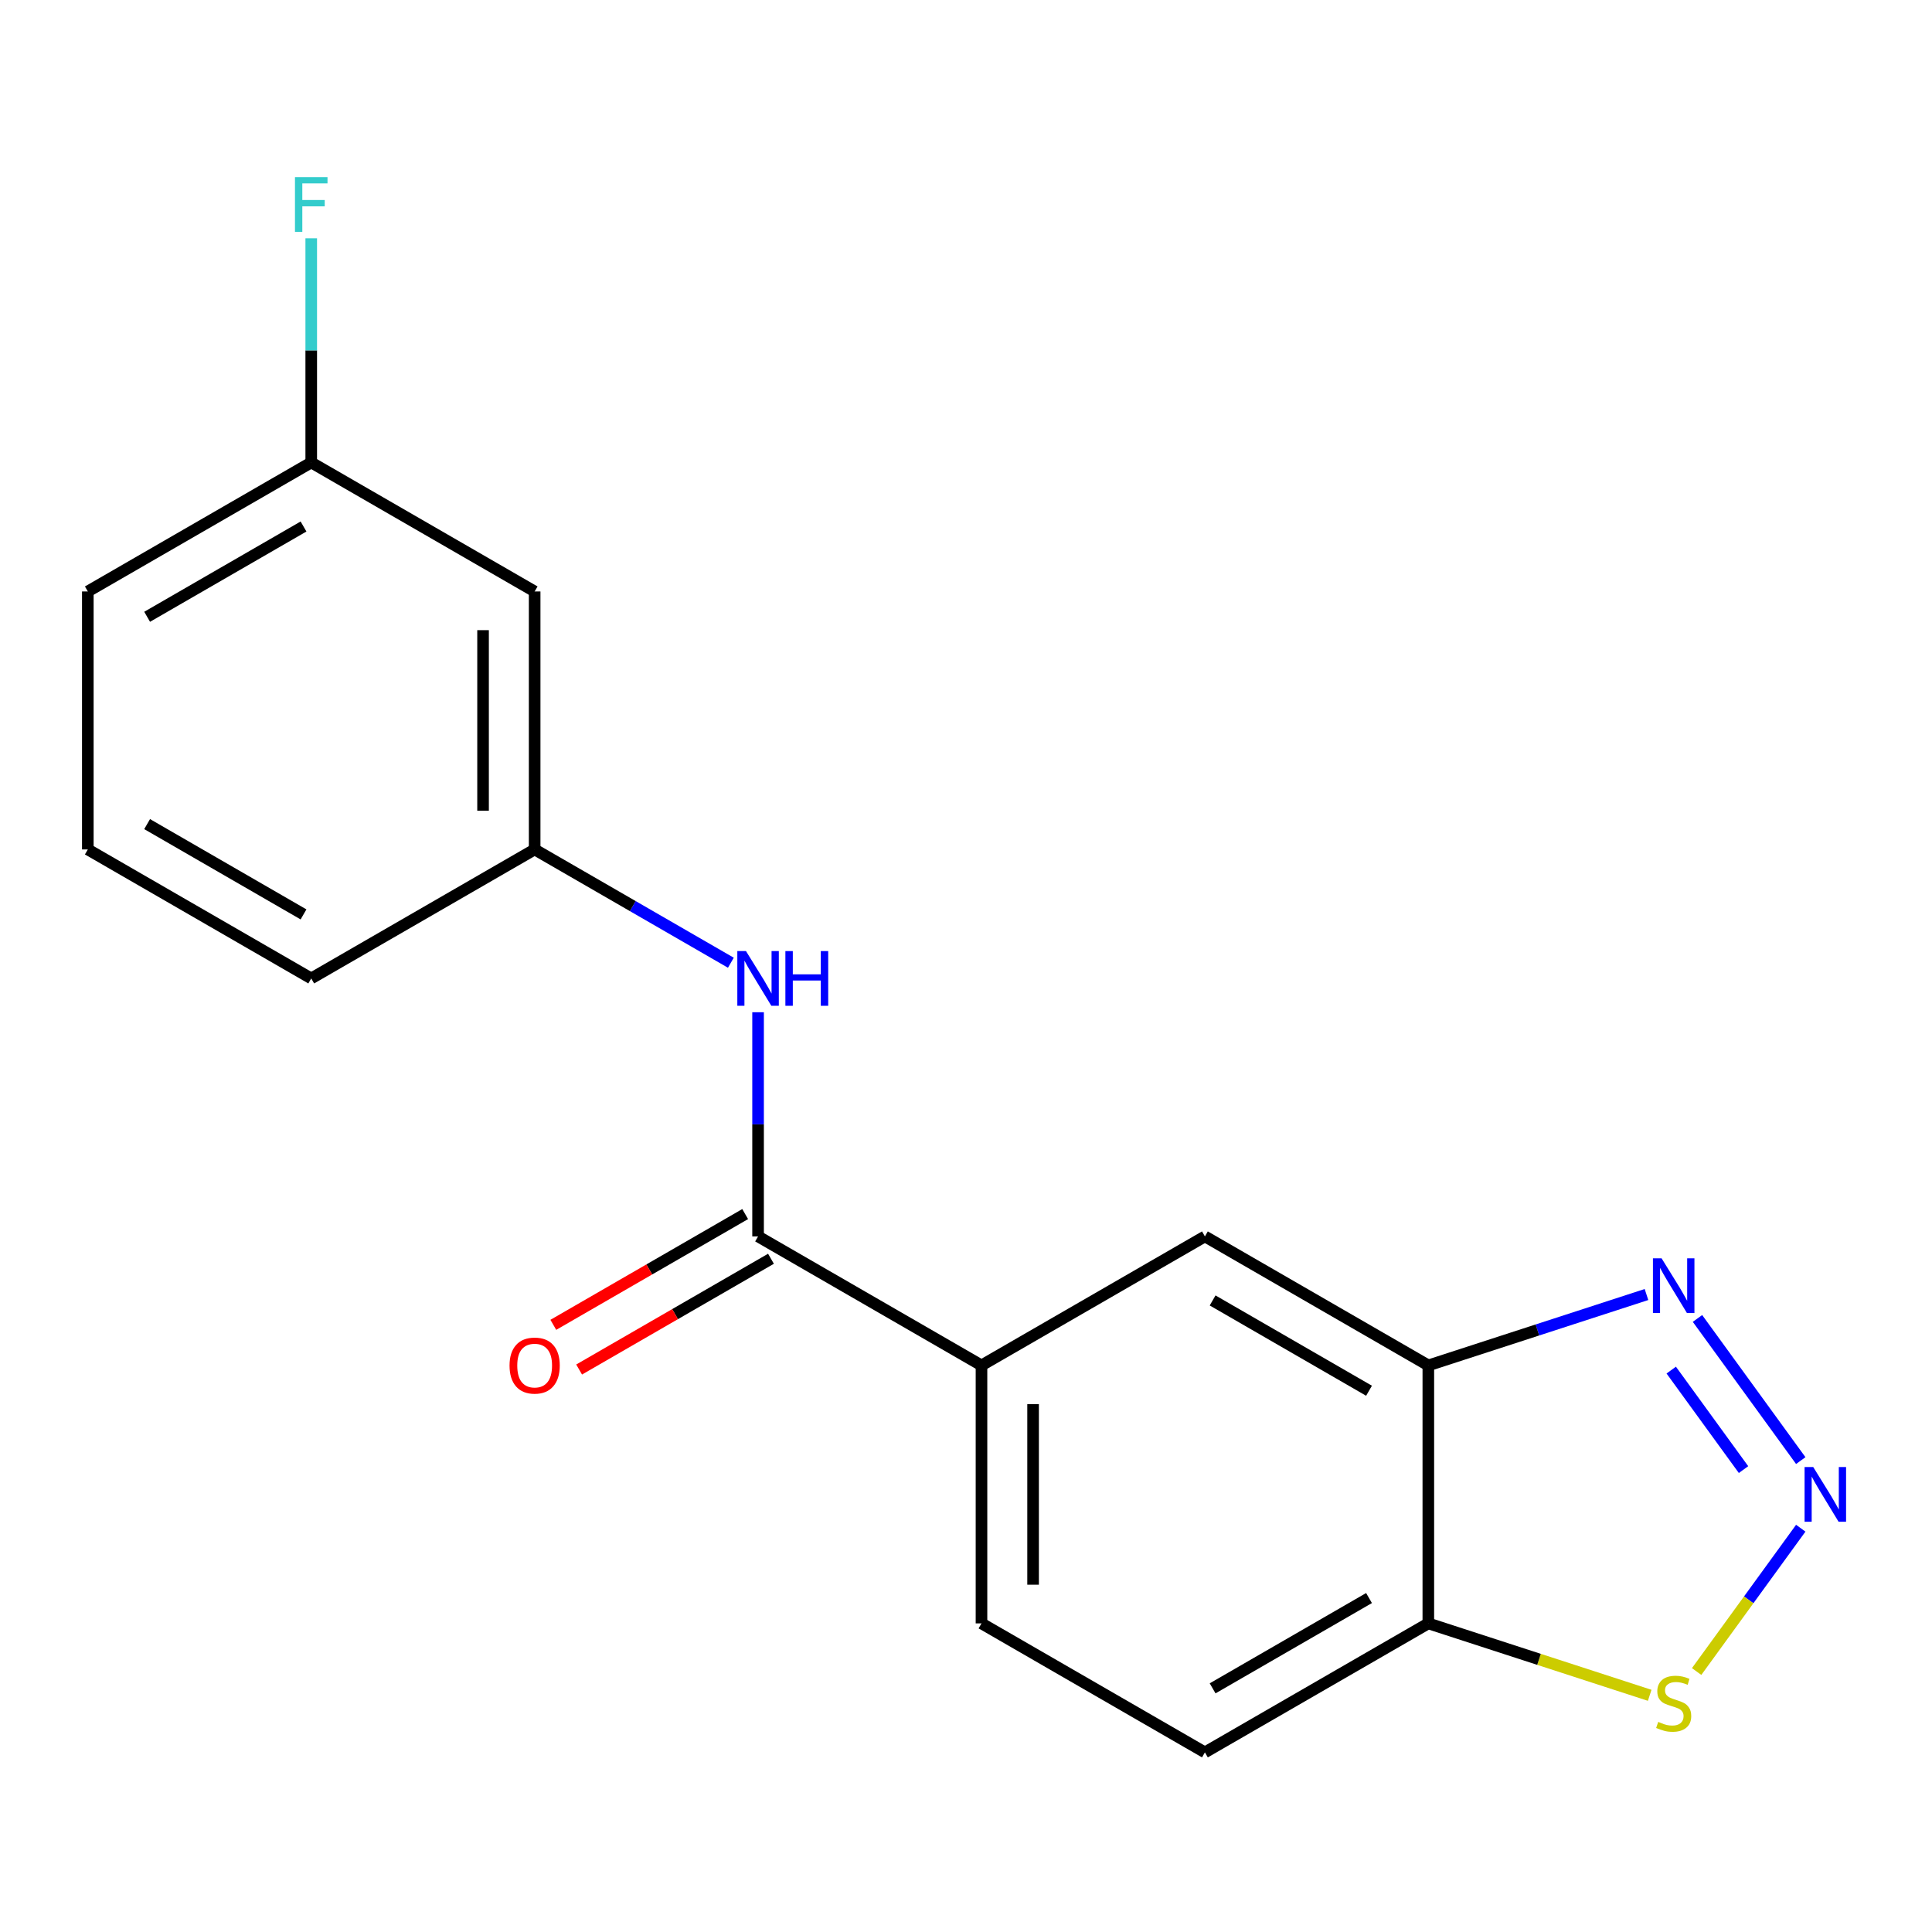 <?xml version='1.0' encoding='iso-8859-1'?>
<svg version='1.1' baseProfile='full'
              xmlns='http://www.w3.org/2000/svg'
                      xmlns:rdkit='http://www.rdkit.org/xml'
                      xmlns:xlink='http://www.w3.org/1999/xlink'
                  xml:space='preserve'
width='1000px' height='1000px' viewBox='0 0 1000 1000'>
<!-- END OF HEADER -->
<rect style='opacity:1.0;fill:#FFFFFF;stroke:none' width='1000' height='1000' x='0' y='0'> </rect>
<path class='bond-0' d='M 932.07,755.999 L 878.616,682.426' style='fill:none;fill-rule:evenodd;stroke:#0000FF;stroke-width:6px;stroke-linecap:butt;stroke-linejoin:miter;stroke-opacity:1' />
<path class='bond-0' d='M 902.446,760.66 L 865.028,709.159' style='fill:none;fill-rule:evenodd;stroke:#0000FF;stroke-width:6px;stroke-linecap:butt;stroke-linejoin:miter;stroke-opacity:1' />
<path class='bond-3' d='M 932.07,790.995 L 905.121,828.086' style='fill:none;fill-rule:evenodd;stroke:#0000FF;stroke-width:6px;stroke-linecap:butt;stroke-linejoin:miter;stroke-opacity:1' />
<path class='bond-3' d='M 905.121,828.086 L 878.173,865.178' style='fill:none;fill-rule:evenodd;stroke:#CCCC00;stroke-width:6px;stroke-linecap:butt;stroke-linejoin:miter;stroke-opacity:1' />
<path class='bond-1' d='M 852.217,670.043 L 795.759,688.387' style='fill:none;fill-rule:evenodd;stroke:#0000FF;stroke-width:6px;stroke-linecap:butt;stroke-linejoin:miter;stroke-opacity:1' />
<path class='bond-1' d='M 795.759,688.387 L 739.3,706.732' style='fill:none;fill-rule:evenodd;stroke:#000000;stroke-width:6px;stroke-linecap:butt;stroke-linejoin:miter;stroke-opacity:1' />
<path class='bond-7' d='M 739.3,706.732 L 623.659,639.966' style='fill:none;fill-rule:evenodd;stroke:#000000;stroke-width:6px;stroke-linecap:butt;stroke-linejoin:miter;stroke-opacity:1' />
<path class='bond-7' d='M 708.601,719.845 L 627.652,673.109' style='fill:none;fill-rule:evenodd;stroke:#000000;stroke-width:6px;stroke-linecap:butt;stroke-linejoin:miter;stroke-opacity:1' />
<path class='bond-18' d='M 739.3,706.732 L 739.3,840.262' style='fill:none;fill-rule:evenodd;stroke:#000000;stroke-width:6px;stroke-linecap:butt;stroke-linejoin:miter;stroke-opacity:1' />
<path class='bond-2' d='M 392.377,639.966 L 508.018,706.732' style='fill:none;fill-rule:evenodd;stroke:#000000;stroke-width:6px;stroke-linecap:butt;stroke-linejoin:miter;stroke-opacity:1' />
<path class='bond-5' d='M 392.377,639.966 L 392.377,581.95' style='fill:none;fill-rule:evenodd;stroke:#000000;stroke-width:6px;stroke-linecap:butt;stroke-linejoin:miter;stroke-opacity:1' />
<path class='bond-5' d='M 392.377,581.95 L 392.377,523.934' style='fill:none;fill-rule:evenodd;stroke:#0000FF;stroke-width:6px;stroke-linecap:butt;stroke-linejoin:miter;stroke-opacity:1' />
<path class='bond-9' d='M 385.701,628.402 L 336.05,657.068' style='fill:none;fill-rule:evenodd;stroke:#000000;stroke-width:6px;stroke-linecap:butt;stroke-linejoin:miter;stroke-opacity:1' />
<path class='bond-9' d='M 336.05,657.068 L 286.398,685.735' style='fill:none;fill-rule:evenodd;stroke:#FF0000;stroke-width:6px;stroke-linecap:butt;stroke-linejoin:miter;stroke-opacity:1' />
<path class='bond-9' d='M 399.054,651.53 L 349.403,680.197' style='fill:none;fill-rule:evenodd;stroke:#000000;stroke-width:6px;stroke-linecap:butt;stroke-linejoin:miter;stroke-opacity:1' />
<path class='bond-9' d='M 349.403,680.197 L 299.751,708.863' style='fill:none;fill-rule:evenodd;stroke:#FF0000;stroke-width:6px;stroke-linecap:butt;stroke-linejoin:miter;stroke-opacity:1' />
<path class='bond-4' d='M 853.877,877.491 L 796.589,858.876' style='fill:none;fill-rule:evenodd;stroke:#CCCC00;stroke-width:6px;stroke-linecap:butt;stroke-linejoin:miter;stroke-opacity:1' />
<path class='bond-4' d='M 796.589,858.876 L 739.3,840.262' style='fill:none;fill-rule:evenodd;stroke:#000000;stroke-width:6px;stroke-linecap:butt;stroke-linejoin:miter;stroke-opacity:1' />
<path class='bond-11' d='M 739.3,840.262 L 623.659,907.028' style='fill:none;fill-rule:evenodd;stroke:#000000;stroke-width:6px;stroke-linecap:butt;stroke-linejoin:miter;stroke-opacity:1' />
<path class='bond-11' d='M 708.601,827.149 L 627.652,873.885' style='fill:none;fill-rule:evenodd;stroke:#000000;stroke-width:6px;stroke-linecap:butt;stroke-linejoin:miter;stroke-opacity:1' />
<path class='bond-8' d='M 378.299,498.308 L 327.518,468.989' style='fill:none;fill-rule:evenodd;stroke:#0000FF;stroke-width:6px;stroke-linecap:butt;stroke-linejoin:miter;stroke-opacity:1' />
<path class='bond-8' d='M 327.518,468.989 L 276.736,439.67' style='fill:none;fill-rule:evenodd;stroke:#000000;stroke-width:6px;stroke-linecap:butt;stroke-linejoin:miter;stroke-opacity:1' />
<path class='bond-6' d='M 508.018,706.732 L 623.659,639.966' style='fill:none;fill-rule:evenodd;stroke:#000000;stroke-width:6px;stroke-linecap:butt;stroke-linejoin:miter;stroke-opacity:1' />
<path class='bond-19' d='M 508.018,706.732 L 508.018,840.262' style='fill:none;fill-rule:evenodd;stroke:#000000;stroke-width:6px;stroke-linecap:butt;stroke-linejoin:miter;stroke-opacity:1' />
<path class='bond-19' d='M 534.725,726.761 L 534.725,820.233' style='fill:none;fill-rule:evenodd;stroke:#000000;stroke-width:6px;stroke-linecap:butt;stroke-linejoin:miter;stroke-opacity:1' />
<path class='bond-10' d='M 276.736,439.67 L 276.736,306.14' style='fill:none;fill-rule:evenodd;stroke:#000000;stroke-width:6px;stroke-linecap:butt;stroke-linejoin:miter;stroke-opacity:1' />
<path class='bond-10' d='M 250.03,419.641 L 250.03,326.169' style='fill:none;fill-rule:evenodd;stroke:#000000;stroke-width:6px;stroke-linecap:butt;stroke-linejoin:miter;stroke-opacity:1' />
<path class='bond-16' d='M 276.736,439.67 L 161.096,506.436' style='fill:none;fill-rule:evenodd;stroke:#000000;stroke-width:6px;stroke-linecap:butt;stroke-linejoin:miter;stroke-opacity:1' />
<path class='bond-13' d='M 276.736,306.14 L 161.096,239.374' style='fill:none;fill-rule:evenodd;stroke:#000000;stroke-width:6px;stroke-linecap:butt;stroke-linejoin:miter;stroke-opacity:1' />
<path class='bond-12' d='M 623.659,907.028 L 508.018,840.262' style='fill:none;fill-rule:evenodd;stroke:#000000;stroke-width:6px;stroke-linecap:butt;stroke-linejoin:miter;stroke-opacity:1' />
<path class='bond-14' d='M 161.096,239.374 L 161.096,181.358' style='fill:none;fill-rule:evenodd;stroke:#000000;stroke-width:6px;stroke-linecap:butt;stroke-linejoin:miter;stroke-opacity:1' />
<path class='bond-14' d='M 161.096,181.358 L 161.096,123.342' style='fill:none;fill-rule:evenodd;stroke:#33CCCC;stroke-width:6px;stroke-linecap:butt;stroke-linejoin:miter;stroke-opacity:1' />
<path class='bond-20' d='M 161.096,239.374 L 45.455,306.14' style='fill:none;fill-rule:evenodd;stroke:#000000;stroke-width:6px;stroke-linecap:butt;stroke-linejoin:miter;stroke-opacity:1' />
<path class='bond-20' d='M 157.102,272.517 L 76.154,319.253' style='fill:none;fill-rule:evenodd;stroke:#000000;stroke-width:6px;stroke-linecap:butt;stroke-linejoin:miter;stroke-opacity:1' />
<path class='bond-15' d='M 45.455,439.67 L 161.096,506.436' style='fill:none;fill-rule:evenodd;stroke:#000000;stroke-width:6px;stroke-linecap:butt;stroke-linejoin:miter;stroke-opacity:1' />
<path class='bond-15' d='M 76.154,426.557 L 157.102,473.293' style='fill:none;fill-rule:evenodd;stroke:#000000;stroke-width:6px;stroke-linecap:butt;stroke-linejoin:miter;stroke-opacity:1' />
<path class='bond-17' d='M 45.455,439.67 L 45.455,306.14' style='fill:none;fill-rule:evenodd;stroke:#000000;stroke-width:6px;stroke-linecap:butt;stroke-linejoin:miter;stroke-opacity:1' />
<path  class='atom-0' d='M 938.523 759.337
L 947.803 774.337
Q 948.723 775.817, 950.203 778.497
Q 951.683 781.177, 951.763 781.337
L 951.763 759.337
L 955.523 759.337
L 955.523 787.657
L 951.643 787.657
L 941.683 771.257
Q 940.523 769.337, 939.283 767.137
Q 938.083 764.937, 937.723 764.257
L 937.723 787.657
L 934.043 787.657
L 934.043 759.337
L 938.523 759.337
' fill='#0000FF'/>
<path  class='atom-1' d='M 860.036 651.308
L 869.316 666.308
Q 870.236 667.788, 871.716 670.468
Q 873.196 673.148, 873.276 673.308
L 873.276 651.308
L 877.036 651.308
L 877.036 679.628
L 873.156 679.628
L 863.196 663.228
Q 862.036 661.308, 860.796 659.108
Q 859.596 656.908, 859.236 656.228
L 859.236 679.628
L 855.556 679.628
L 855.556 651.308
L 860.036 651.308
' fill='#0000FF'/>
<path  class='atom-4' d='M 858.296 891.246
Q 858.616 891.366, 859.936 891.926
Q 861.256 892.486, 862.696 892.846
Q 864.176 893.166, 865.616 893.166
Q 868.296 893.166, 869.856 891.886
Q 871.416 890.566, 871.416 888.286
Q 871.416 886.726, 870.616 885.766
Q 869.856 884.806, 868.656 884.286
Q 867.456 883.766, 865.456 883.166
Q 862.936 882.406, 861.416 881.686
Q 859.936 880.966, 858.856 879.446
Q 857.816 877.926, 857.816 875.366
Q 857.816 871.806, 860.216 869.606
Q 862.656 867.406, 867.456 867.406
Q 870.736 867.406, 874.456 868.966
L 873.536 872.046
Q 870.136 870.646, 867.576 870.646
Q 864.816 870.646, 863.296 871.806
Q 861.776 872.926, 861.816 874.886
Q 861.816 876.406, 862.576 877.326
Q 863.376 878.246, 864.496 878.766
Q 865.656 879.286, 867.576 879.886
Q 870.136 880.686, 871.656 881.486
Q 873.176 882.286, 874.256 883.926
Q 875.376 885.526, 875.376 888.286
Q 875.376 892.206, 872.736 894.326
Q 870.136 896.406, 865.776 896.406
Q 863.256 896.406, 861.336 895.846
Q 859.456 895.326, 857.216 894.406
L 858.296 891.246
' fill='#CCCC00'/>
<path  class='atom-6' d='M 386.117 492.276
L 395.397 507.276
Q 396.317 508.756, 397.797 511.436
Q 399.277 514.116, 399.357 514.276
L 399.357 492.276
L 403.117 492.276
L 403.117 520.596
L 399.237 520.596
L 389.277 504.196
Q 388.117 502.276, 386.877 500.076
Q 385.677 497.876, 385.317 497.196
L 385.317 520.596
L 381.637 520.596
L 381.637 492.276
L 386.117 492.276
' fill='#0000FF'/>
<path  class='atom-6' d='M 406.517 492.276
L 410.357 492.276
L 410.357 504.316
L 424.837 504.316
L 424.837 492.276
L 428.677 492.276
L 428.677 520.596
L 424.837 520.596
L 424.837 507.516
L 410.357 507.516
L 410.357 520.596
L 406.517 520.596
L 406.517 492.276
' fill='#0000FF'/>
<path  class='atom-10' d='M 263.736 706.812
Q 263.736 700.012, 267.096 696.212
Q 270.456 692.412, 276.736 692.412
Q 283.016 692.412, 286.376 696.212
Q 289.736 700.012, 289.736 706.812
Q 289.736 713.692, 286.336 717.612
Q 282.936 721.492, 276.736 721.492
Q 270.496 721.492, 267.096 717.612
Q 263.736 713.732, 263.736 706.812
M 276.736 718.292
Q 281.056 718.292, 283.376 715.412
Q 285.736 712.492, 285.736 706.812
Q 285.736 701.252, 283.376 698.452
Q 281.056 695.612, 276.736 695.612
Q 272.416 695.612, 270.056 698.412
Q 267.736 701.212, 267.736 706.812
Q 267.736 712.532, 270.056 715.412
Q 272.416 718.292, 276.736 718.292
' fill='#FF0000'/>
<path  class='atom-15' d='M 152.676 91.684
L 169.516 91.684
L 169.516 94.924
L 156.476 94.924
L 156.476 103.524
L 168.076 103.524
L 168.076 106.804
L 156.476 106.804
L 156.476 120.004
L 152.676 120.004
L 152.676 91.684
' fill='#33CCCC'/>
</svg>
